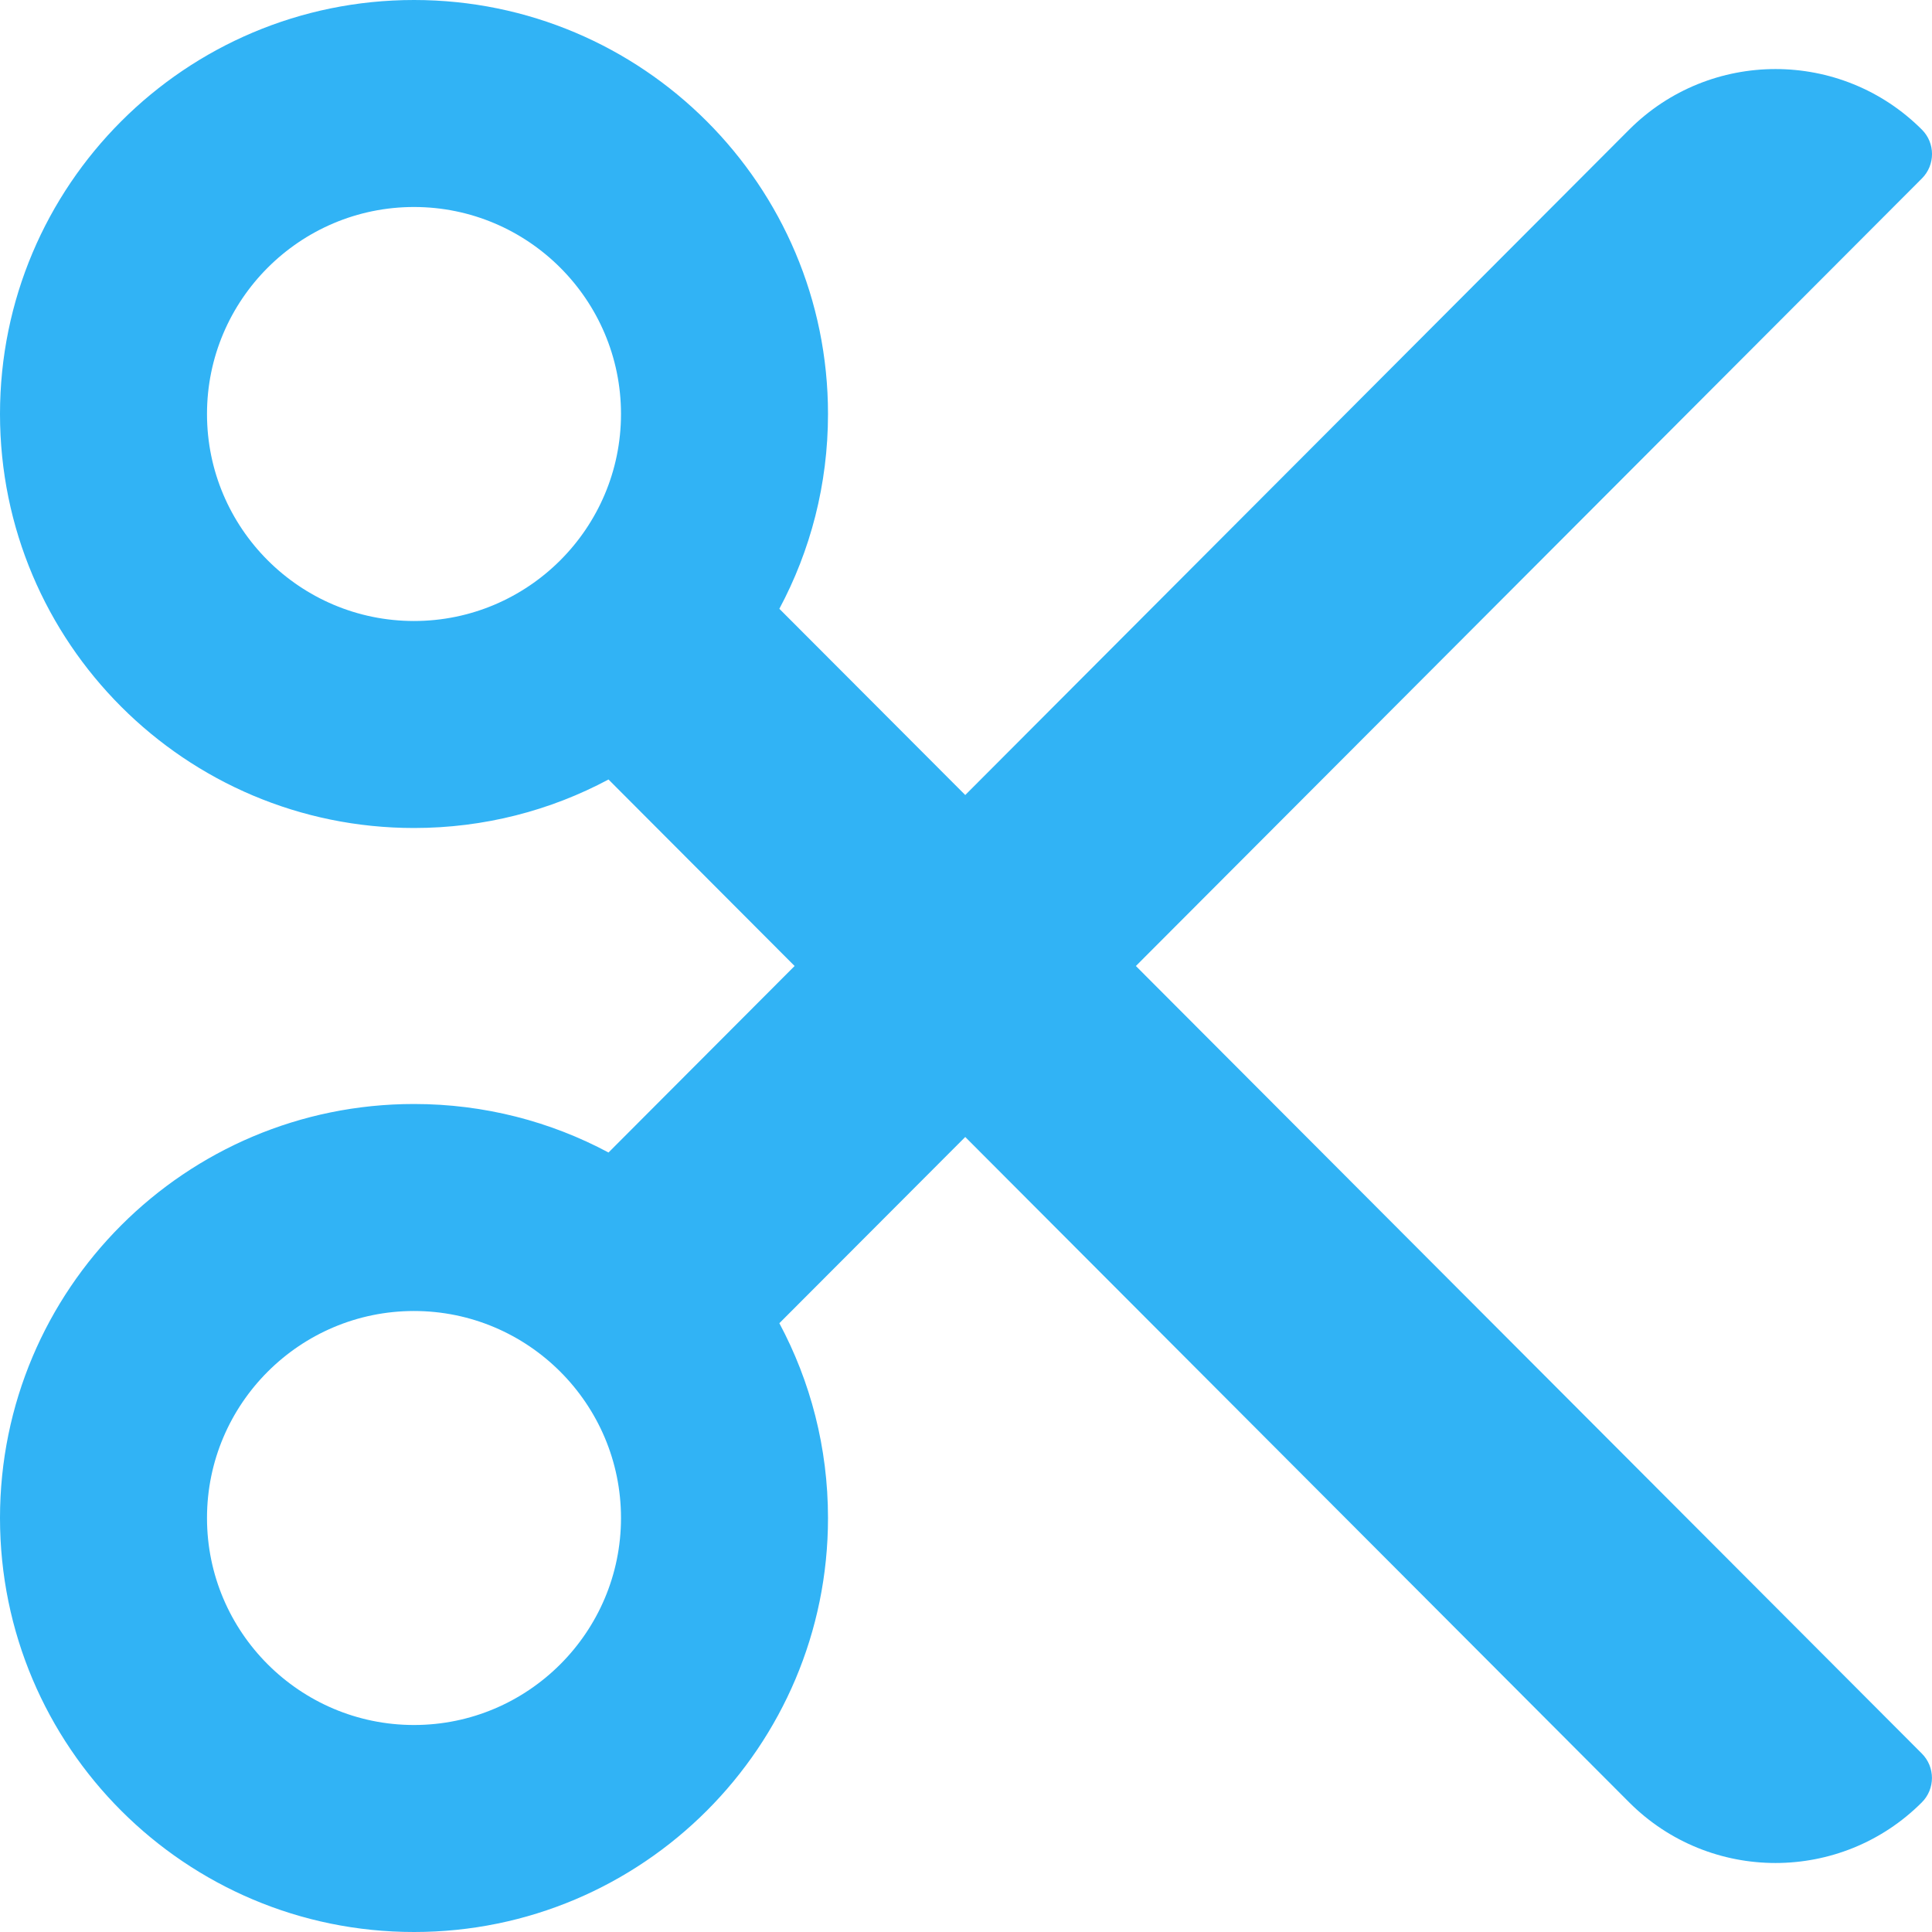 <svg width="28" height="28" viewBox="0 0 28 28" fill="none" xmlns="http://www.w3.org/2000/svg">
<path d="M16.462 14L27.854 2.586C28.049 2.391 28.049 2.074 27.854 1.879C26.683 0.708 24.782 0.708 23.611 1.879L13.989 11.522L11.295 8.823C11.745 7.982 12 7.021 12 6C12 2.686 9.314 0 6 0C2.686 0 0 2.686 0 6C0 9.314 2.686 12 6 12C7.019 12 7.979 11.746 8.819 11.297L11.516 14L8.819 16.703C7.979 16.254 7.019 16 6 16C2.686 16 0 18.686 0 22C0 25.314 2.686 28 6 28C9.314 28 12 25.314 12 22C12 20.979 11.745 20.018 11.295 19.177L13.989 16.478L23.611 26.121C24.782 27.293 26.682 27.293 27.853 26.121C28.048 25.926 28.048 25.609 27.853 25.414L16.462 14ZM6 9C4.346 9 3 7.654 3 6C3 4.346 4.346 3 6 3C7.654 3 9 4.346 9 6C9 7.654 7.654 9 6 9ZM6 25C4.346 25 3 23.654 3 22C3 20.346 4.346 19 6 19C7.654 19 9 20.346 9 22C9 23.654 7.654 25 6 25Z" fill="#31B3F5"/>
</svg>
